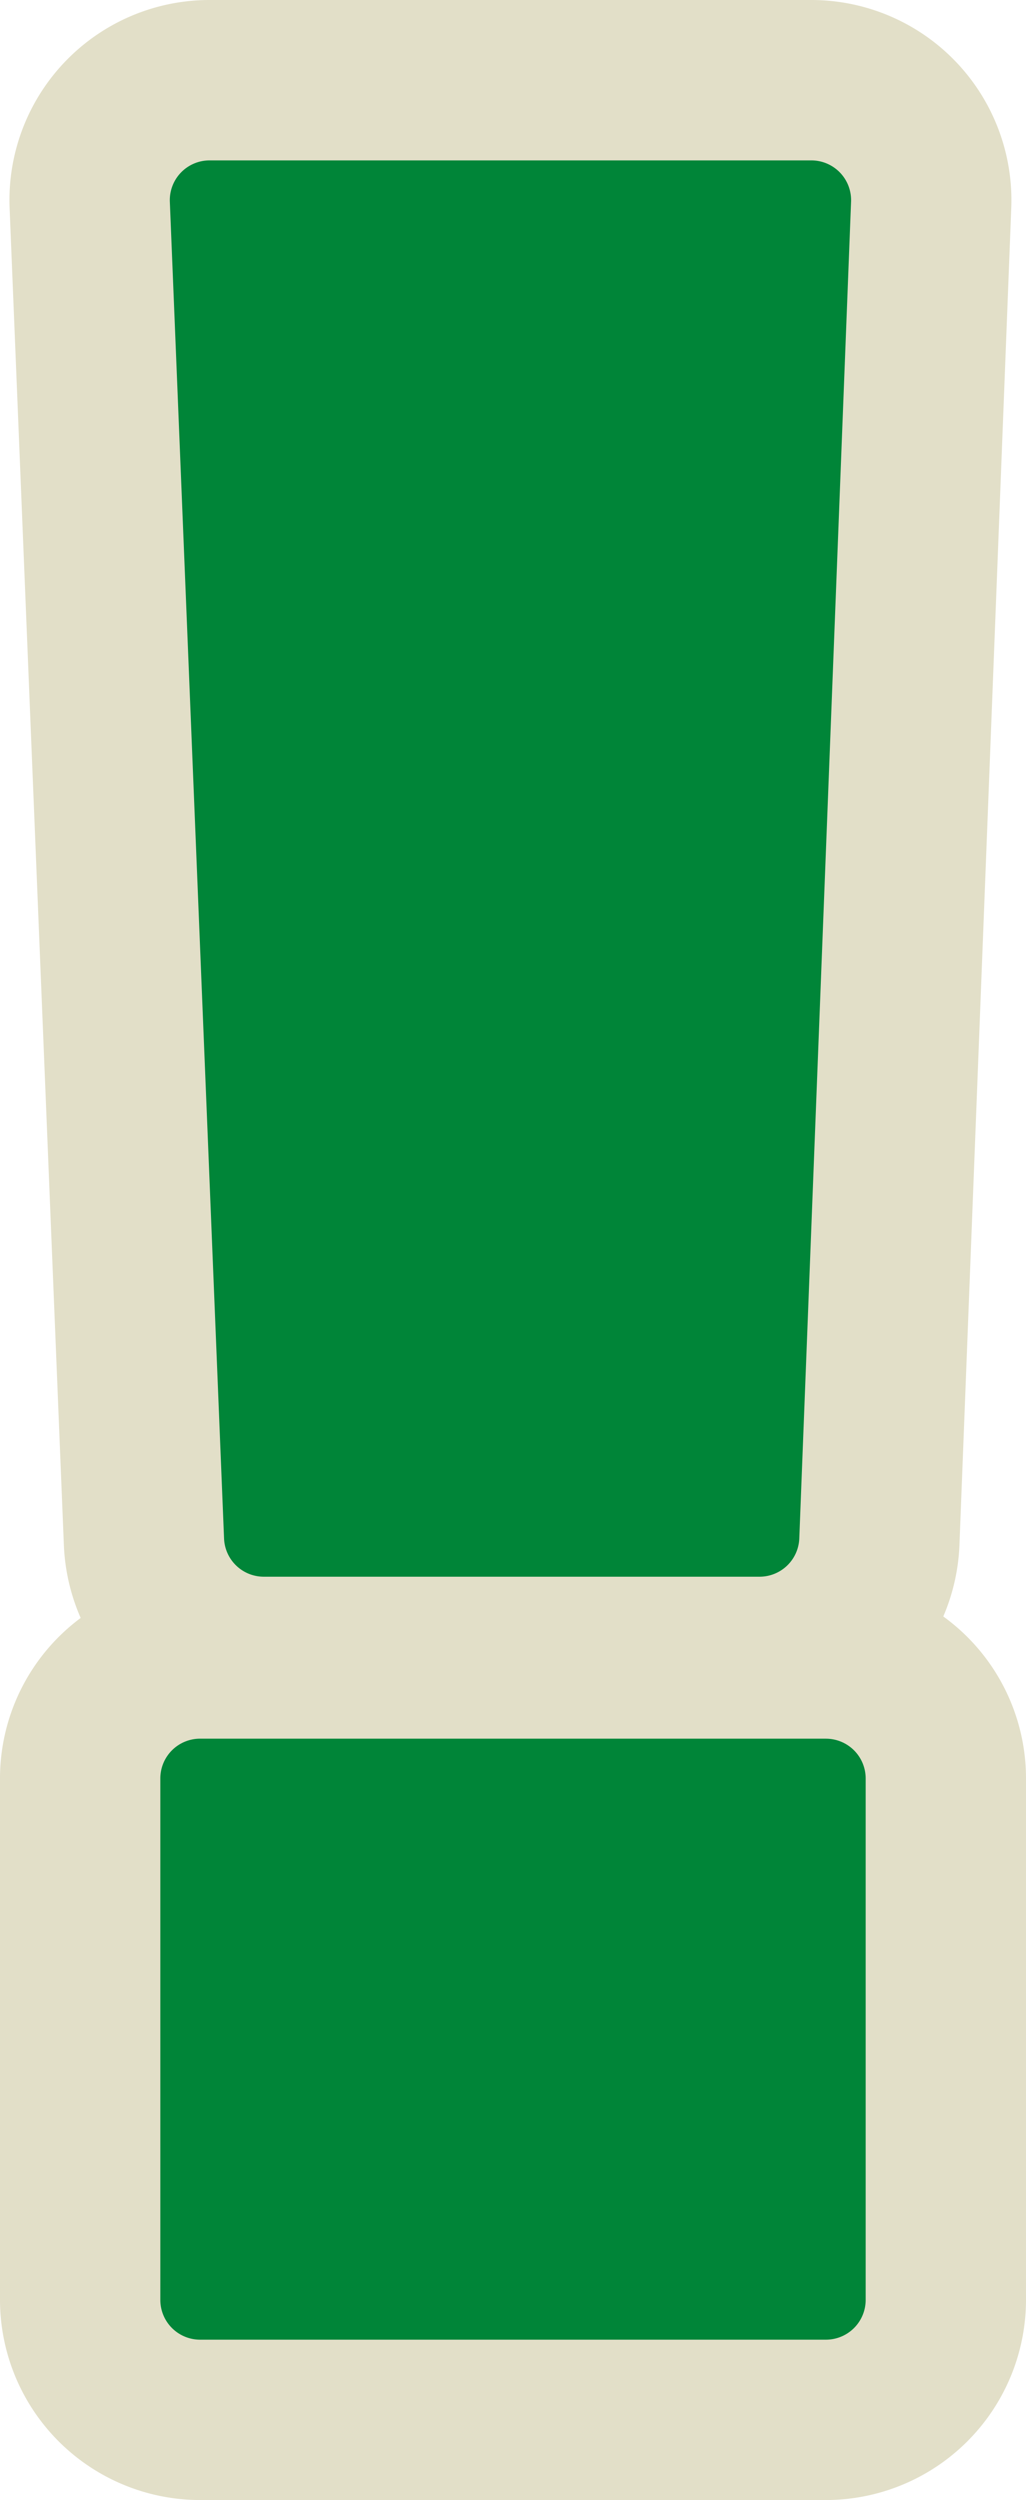 <svg id="グループ_11" data-name="グループ 11" xmlns="http://www.w3.org/2000/svg" width="38.716" height="94.314" viewBox="0 0 38.716 94.314">
  <path id="パス_26" data-name="パス 26" d="M4.524,88.262A4.529,4.529,0,0,1,0,83.737V64.065a4.531,4.531,0,0,1,4.524-4.526H28.14a4.532,4.532,0,0,1,4.526,4.526V83.737a4.529,4.529,0,0,1-4.526,4.524ZM6.929,59.479a4.512,4.512,0,0,1-4.521-4.341L.361,4.707A4.523,4.523,0,0,1,4.881,0H27.589A4.525,4.525,0,0,1,32.11,4.7L30.155,55.129a4.509,4.509,0,0,1-4.52,4.35Z" transform="translate(3.025 3.027)" fill="#008538"/>
  <path id="パス_27" data-name="パス 27" d="M30.615,6.051a1.5,1.5,0,0,1,1.5,1.558l-1.954,50.43a1.5,1.5,0,0,1-1.5,1.442H9.955a1.5,1.5,0,0,1-1.5-1.438L6.409,7.612a1.5,1.5,0,0,1,1.5-1.561Zm.551,59.541a1.5,1.5,0,0,1,1.5,1.5V86.764a1.5,1.5,0,0,1-1.5,1.5H7.55a1.5,1.5,0,0,1-1.5-1.5V67.091a1.5,1.5,0,0,1,1.5-1.5H31.165M30.615,0H7.908A7.55,7.55,0,0,0,.363,7.857L2.41,58.287a7.615,7.615,0,0,0,.634,2.75A7.544,7.544,0,0,0,0,67.091V86.764a7.558,7.558,0,0,0,7.55,7.55H31.165a7.559,7.559,0,0,0,7.551-7.55V67.091a7.544,7.544,0,0,0-3.121-6.11,7.591,7.591,0,0,0,.61-2.708L38.16,7.843A7.552,7.552,0,0,0,30.615,0" transform="translate(0 0)" fill="#e2dfc8"/>
</svg>

